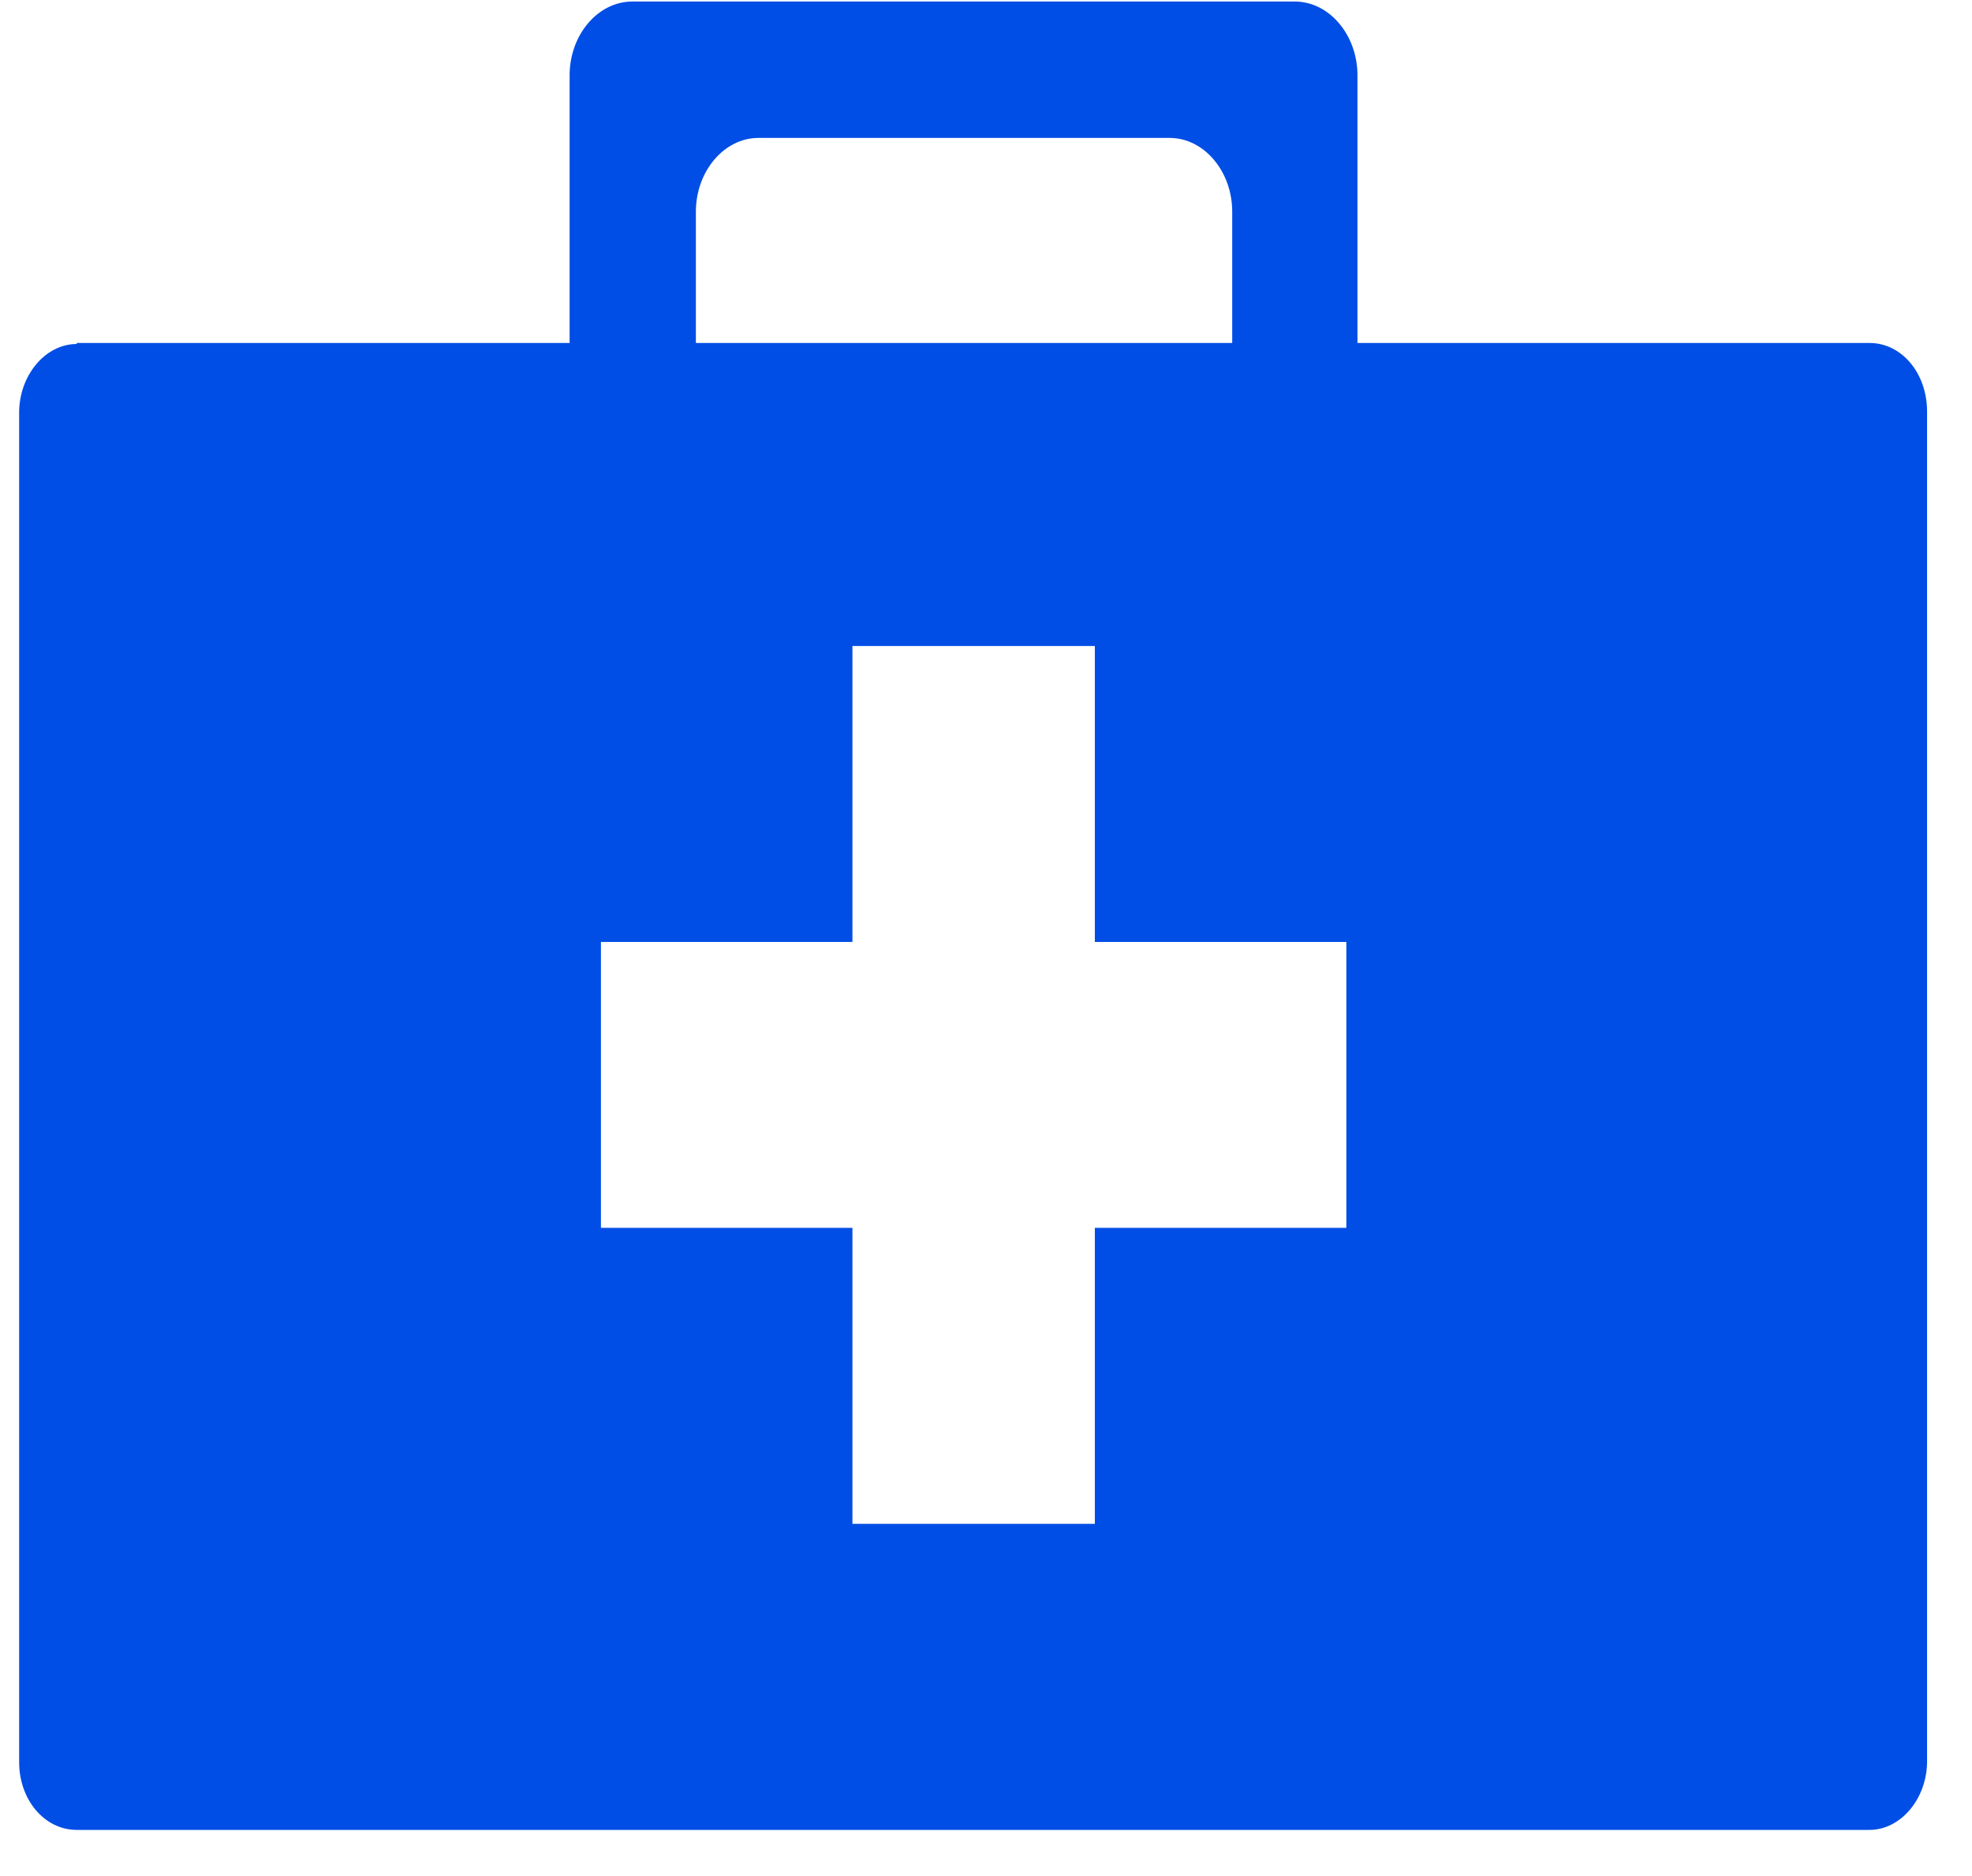 <svg width="41" height="39" viewBox="0 0 41 39" fill="none" xmlns="http://www.w3.org/2000/svg">
<path fill-rule="evenodd" clip-rule="evenodd" d="M1.595 7.13H11.843V1.565C11.843 0.725 12.431 0.032 13.145 0.032H26.921C27.635 0.032 28.223 0.725 28.223 1.565V7.13H38.869C39.541 7.13 40.066 7.76 40.066 8.557V36.613C40.066 37.39 39.52 38.041 38.869 38.041H1.595C0.923 38.041 0.398 37.411 0.398 36.634V8.578C0.398 7.802 0.944 7.151 1.595 7.151V7.13ZM14.468 7.13H25.619V4.4C25.619 3.56 25.031 2.867 24.317 2.867H15.77C15.056 2.867 14.468 3.56 14.468 4.4V7.13ZM22.763 13.429V19.582H27.992V25.525H22.763V31.678H17.723V25.525H12.494V19.582H17.723V13.429H22.763Z" fill="#004EE5"/>
</svg>
